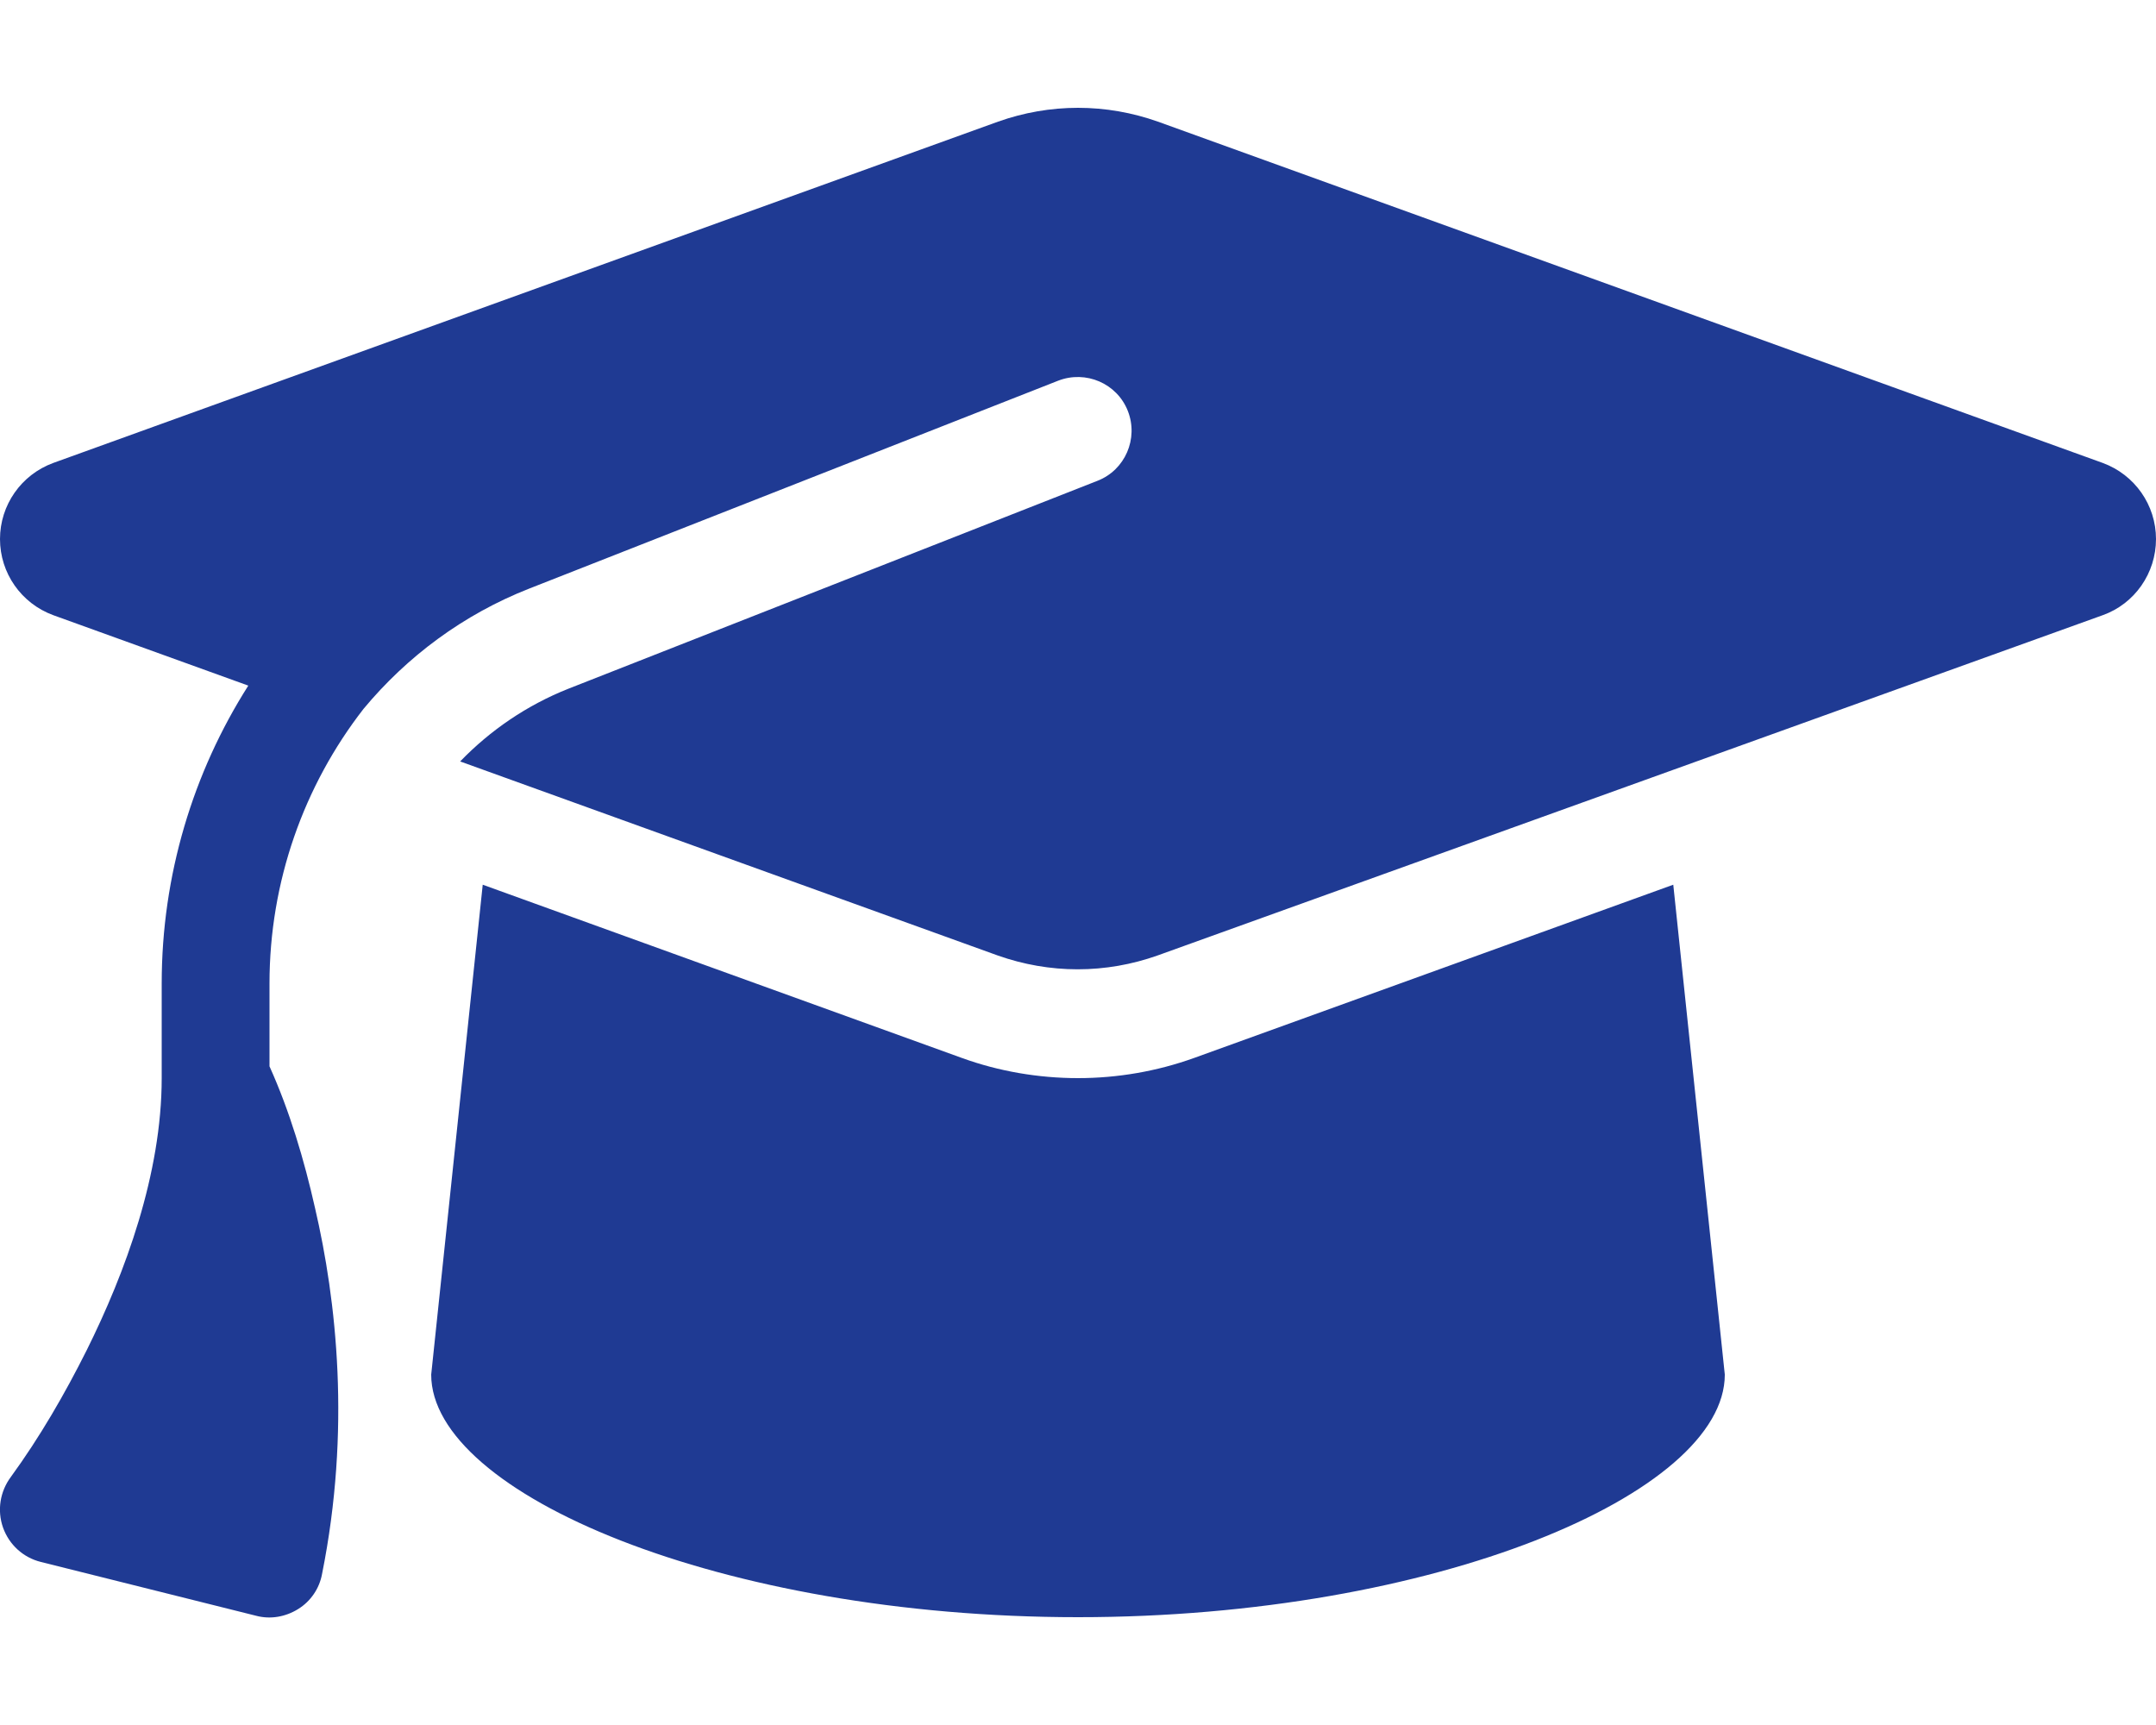 <svg width="30" height="24" viewBox="0 0 30 24" fill="none" xmlns="http://www.w3.org/2000/svg">
    <g clip-path="url(#clip0_1676_2058)">
        <path d="M15 1.5C14.62 1.5 14.245 1.566 13.889 1.692L0.741 6.441C0.295 6.605 4.34957e-06 7.027 4.34957e-06 7.5C4.34957e-06 7.973 0.295 8.395 0.741 8.559L3.455 9.539C2.686 10.748 2.25 12.178 2.25 13.683V15C2.25 16.331 1.744 17.705 1.205 18.788C0.9 19.397 0.553 19.997 0.15 20.55C4.35114e-06 20.752 -0.042 21.014 0.042 21.253C0.127 21.492 0.323 21.67 0.567 21.731L3.567 22.481C3.764 22.533 3.975 22.495 4.148 22.387C4.322 22.28 4.444 22.102 4.481 21.9C4.884 19.894 4.683 18.094 4.383 16.805C4.233 16.139 4.031 15.459 3.75 14.836V13.683C3.75 12.267 4.228 10.931 5.058 9.863C5.662 9.136 6.445 8.55 7.364 8.189L14.723 5.297C15.108 5.147 15.544 5.334 15.694 5.719C15.844 6.103 15.656 6.539 15.272 6.689L7.912 9.581C7.331 9.811 6.82 10.162 6.403 10.594L13.884 13.294C14.241 13.42 14.616 13.486 14.995 13.486C15.375 13.486 15.75 13.42 16.106 13.294L29.259 8.559C29.705 8.4 30 7.973 30 7.5C30 7.027 29.705 6.605 29.259 6.441L16.111 1.692C15.755 1.566 15.38 1.5 15 1.5ZM6 19.125C6 20.78 10.031 22.5 15 22.5C19.969 22.5 24 20.78 24 19.125L23.283 12.309L16.617 14.719C16.097 14.906 15.548 15 15 15C14.452 15 13.898 14.906 13.383 14.719L6.717 12.309L6 19.125Z" fill="#1F3A93" />
    </g>
    <defs>
        <clipPath id="clip0_1676_2058">
            <path d="M0 0H30V24H0V0Z" fill="white" />
        </clipPath>
    </defs>
</svg> 